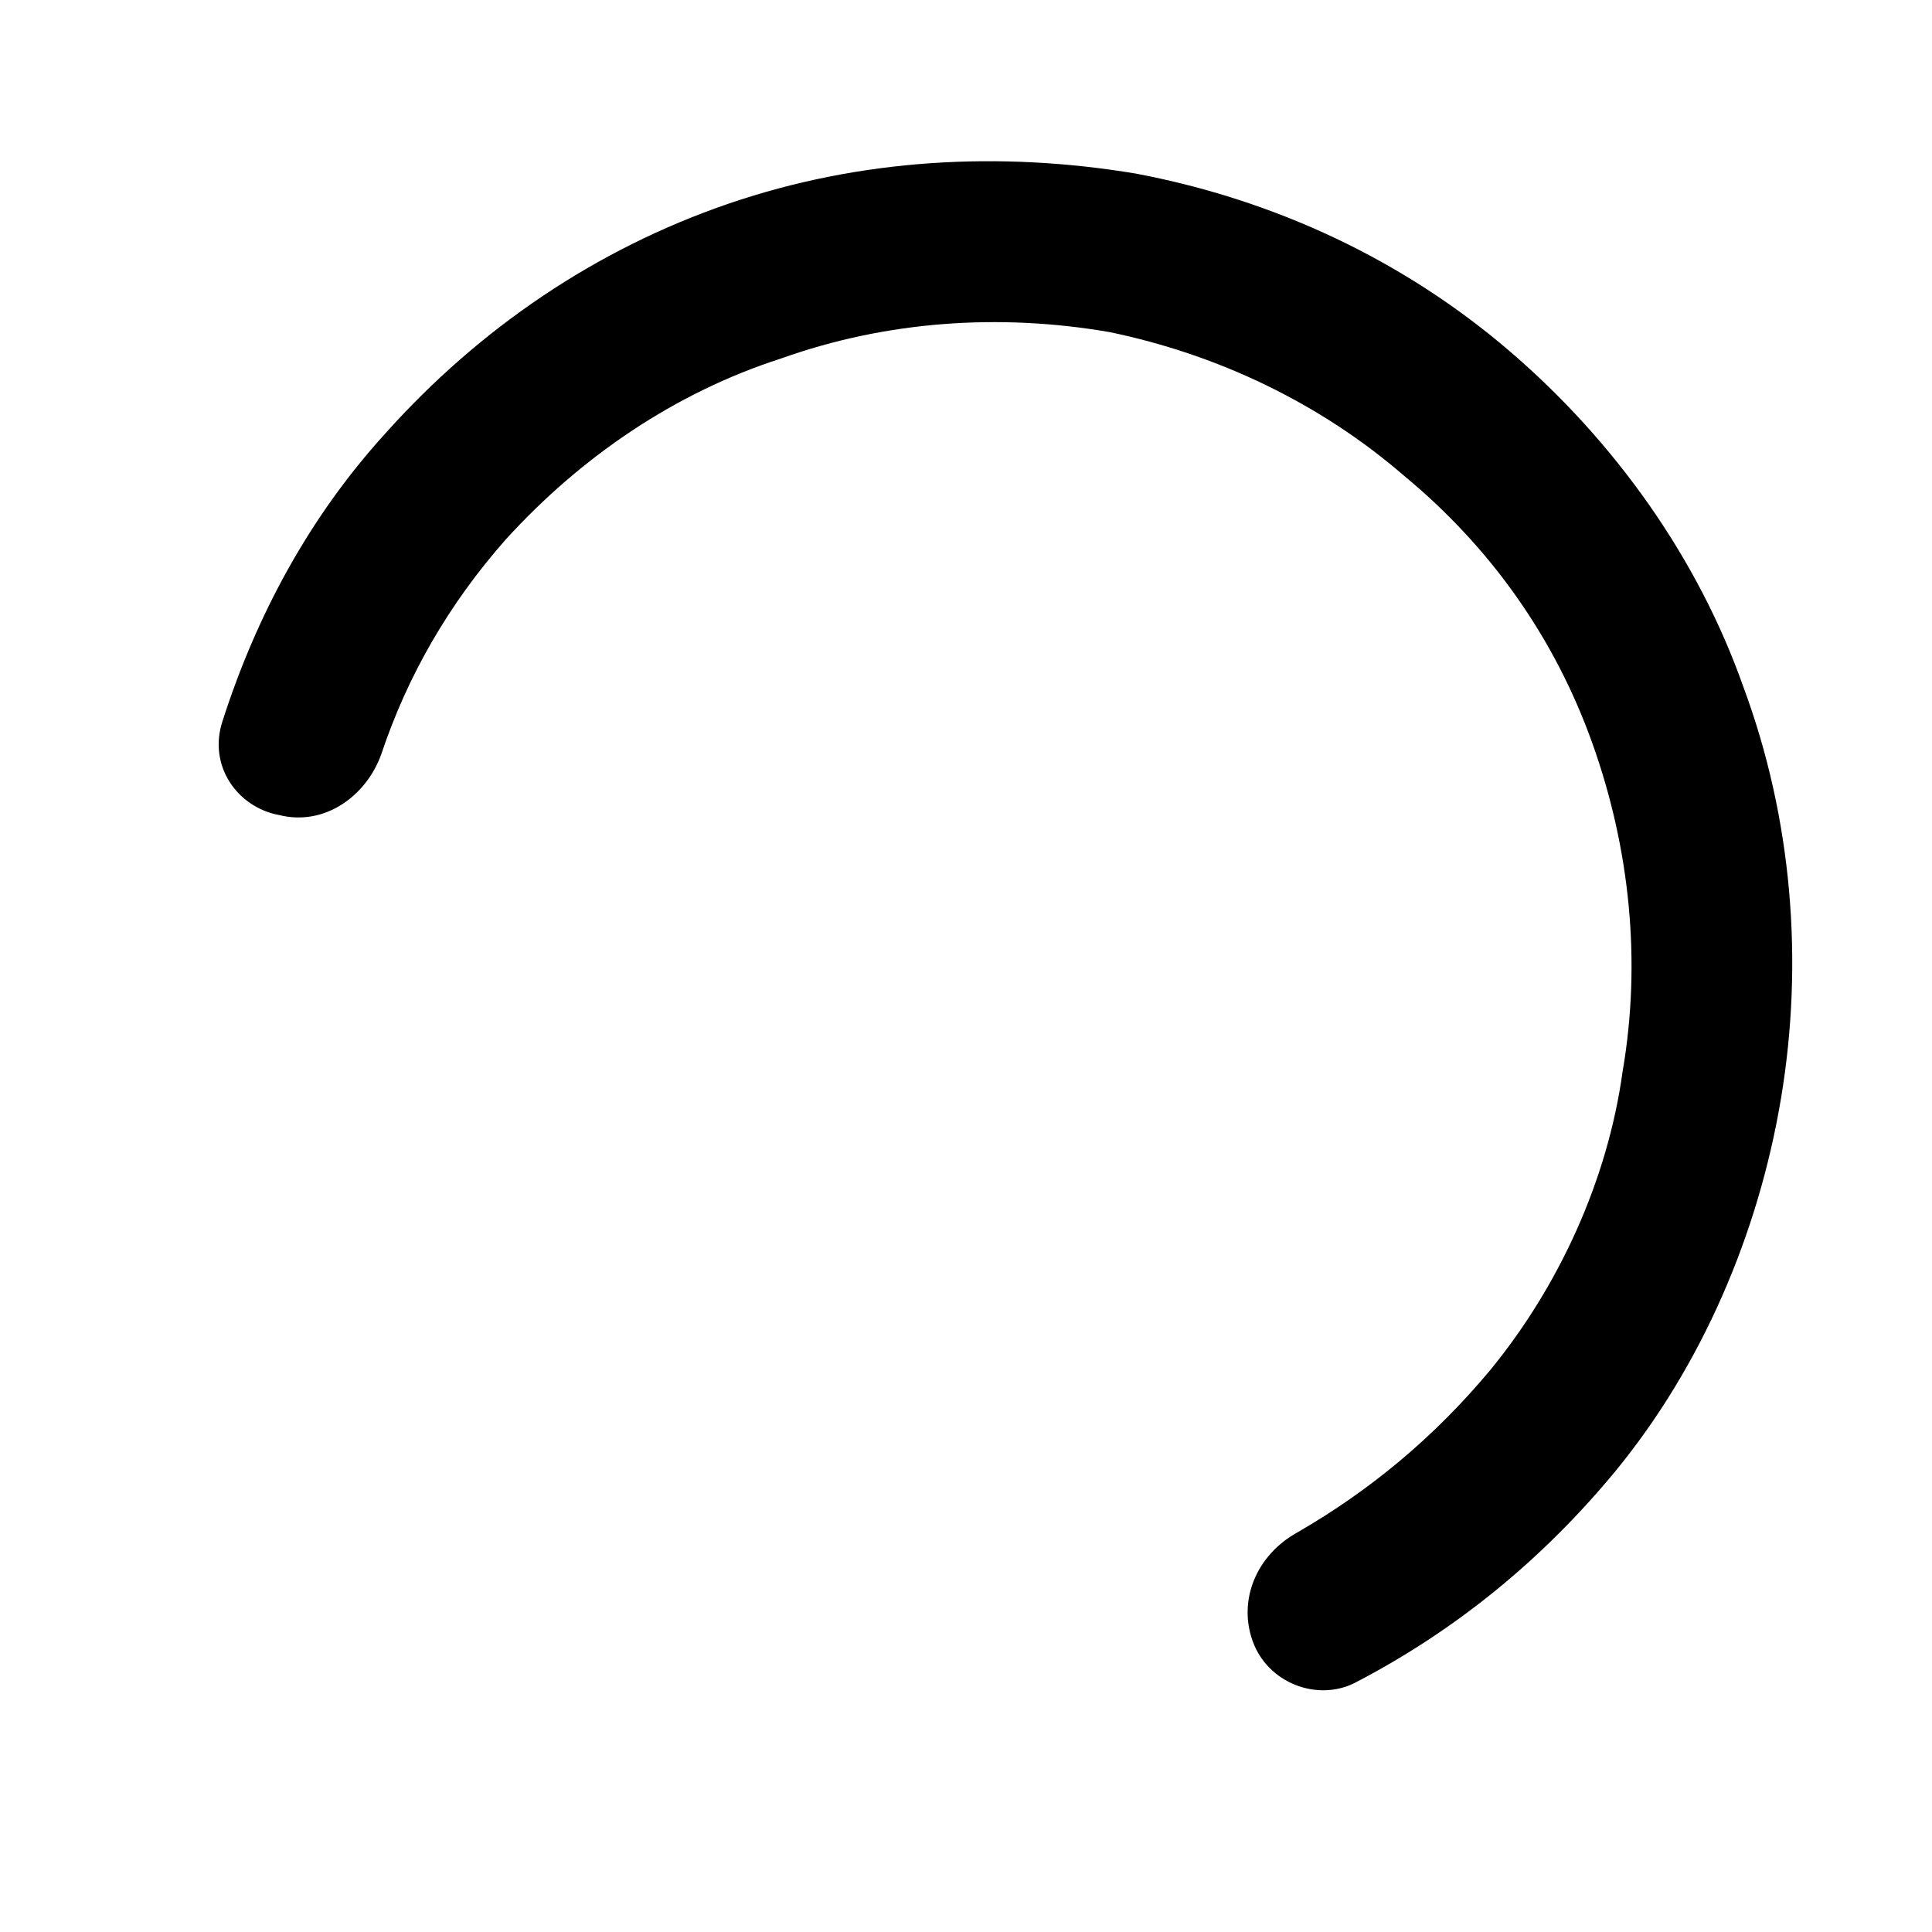 <svg xmlns="http://www.w3.org/2000/svg" viewBox="0 0 512 512">
  <path d="m332 435c4 11 17 16 27 11 27-14 50-33 69-56 23-28 38-63 44-99 6-36 3-74-10-109-12-34-34-65-62-89-28-24-62-40-99-47-36-6-73-4-108 8-35 12-66 33-91 61-20 22-34 48-43 76-4 12 4 23 15 25 12 3 23-5 27-16 7-21 18-40 33-57 20-22 45-39 73-48 28-10 58-12 87-7 29 6 56 19 78 38 23 19 40 43 50 71 10 28 13 58 8 87-4 29-17 57-35 79-15 18-32 32-51 43-11 6-16 18-12 29z"/>
</svg>
